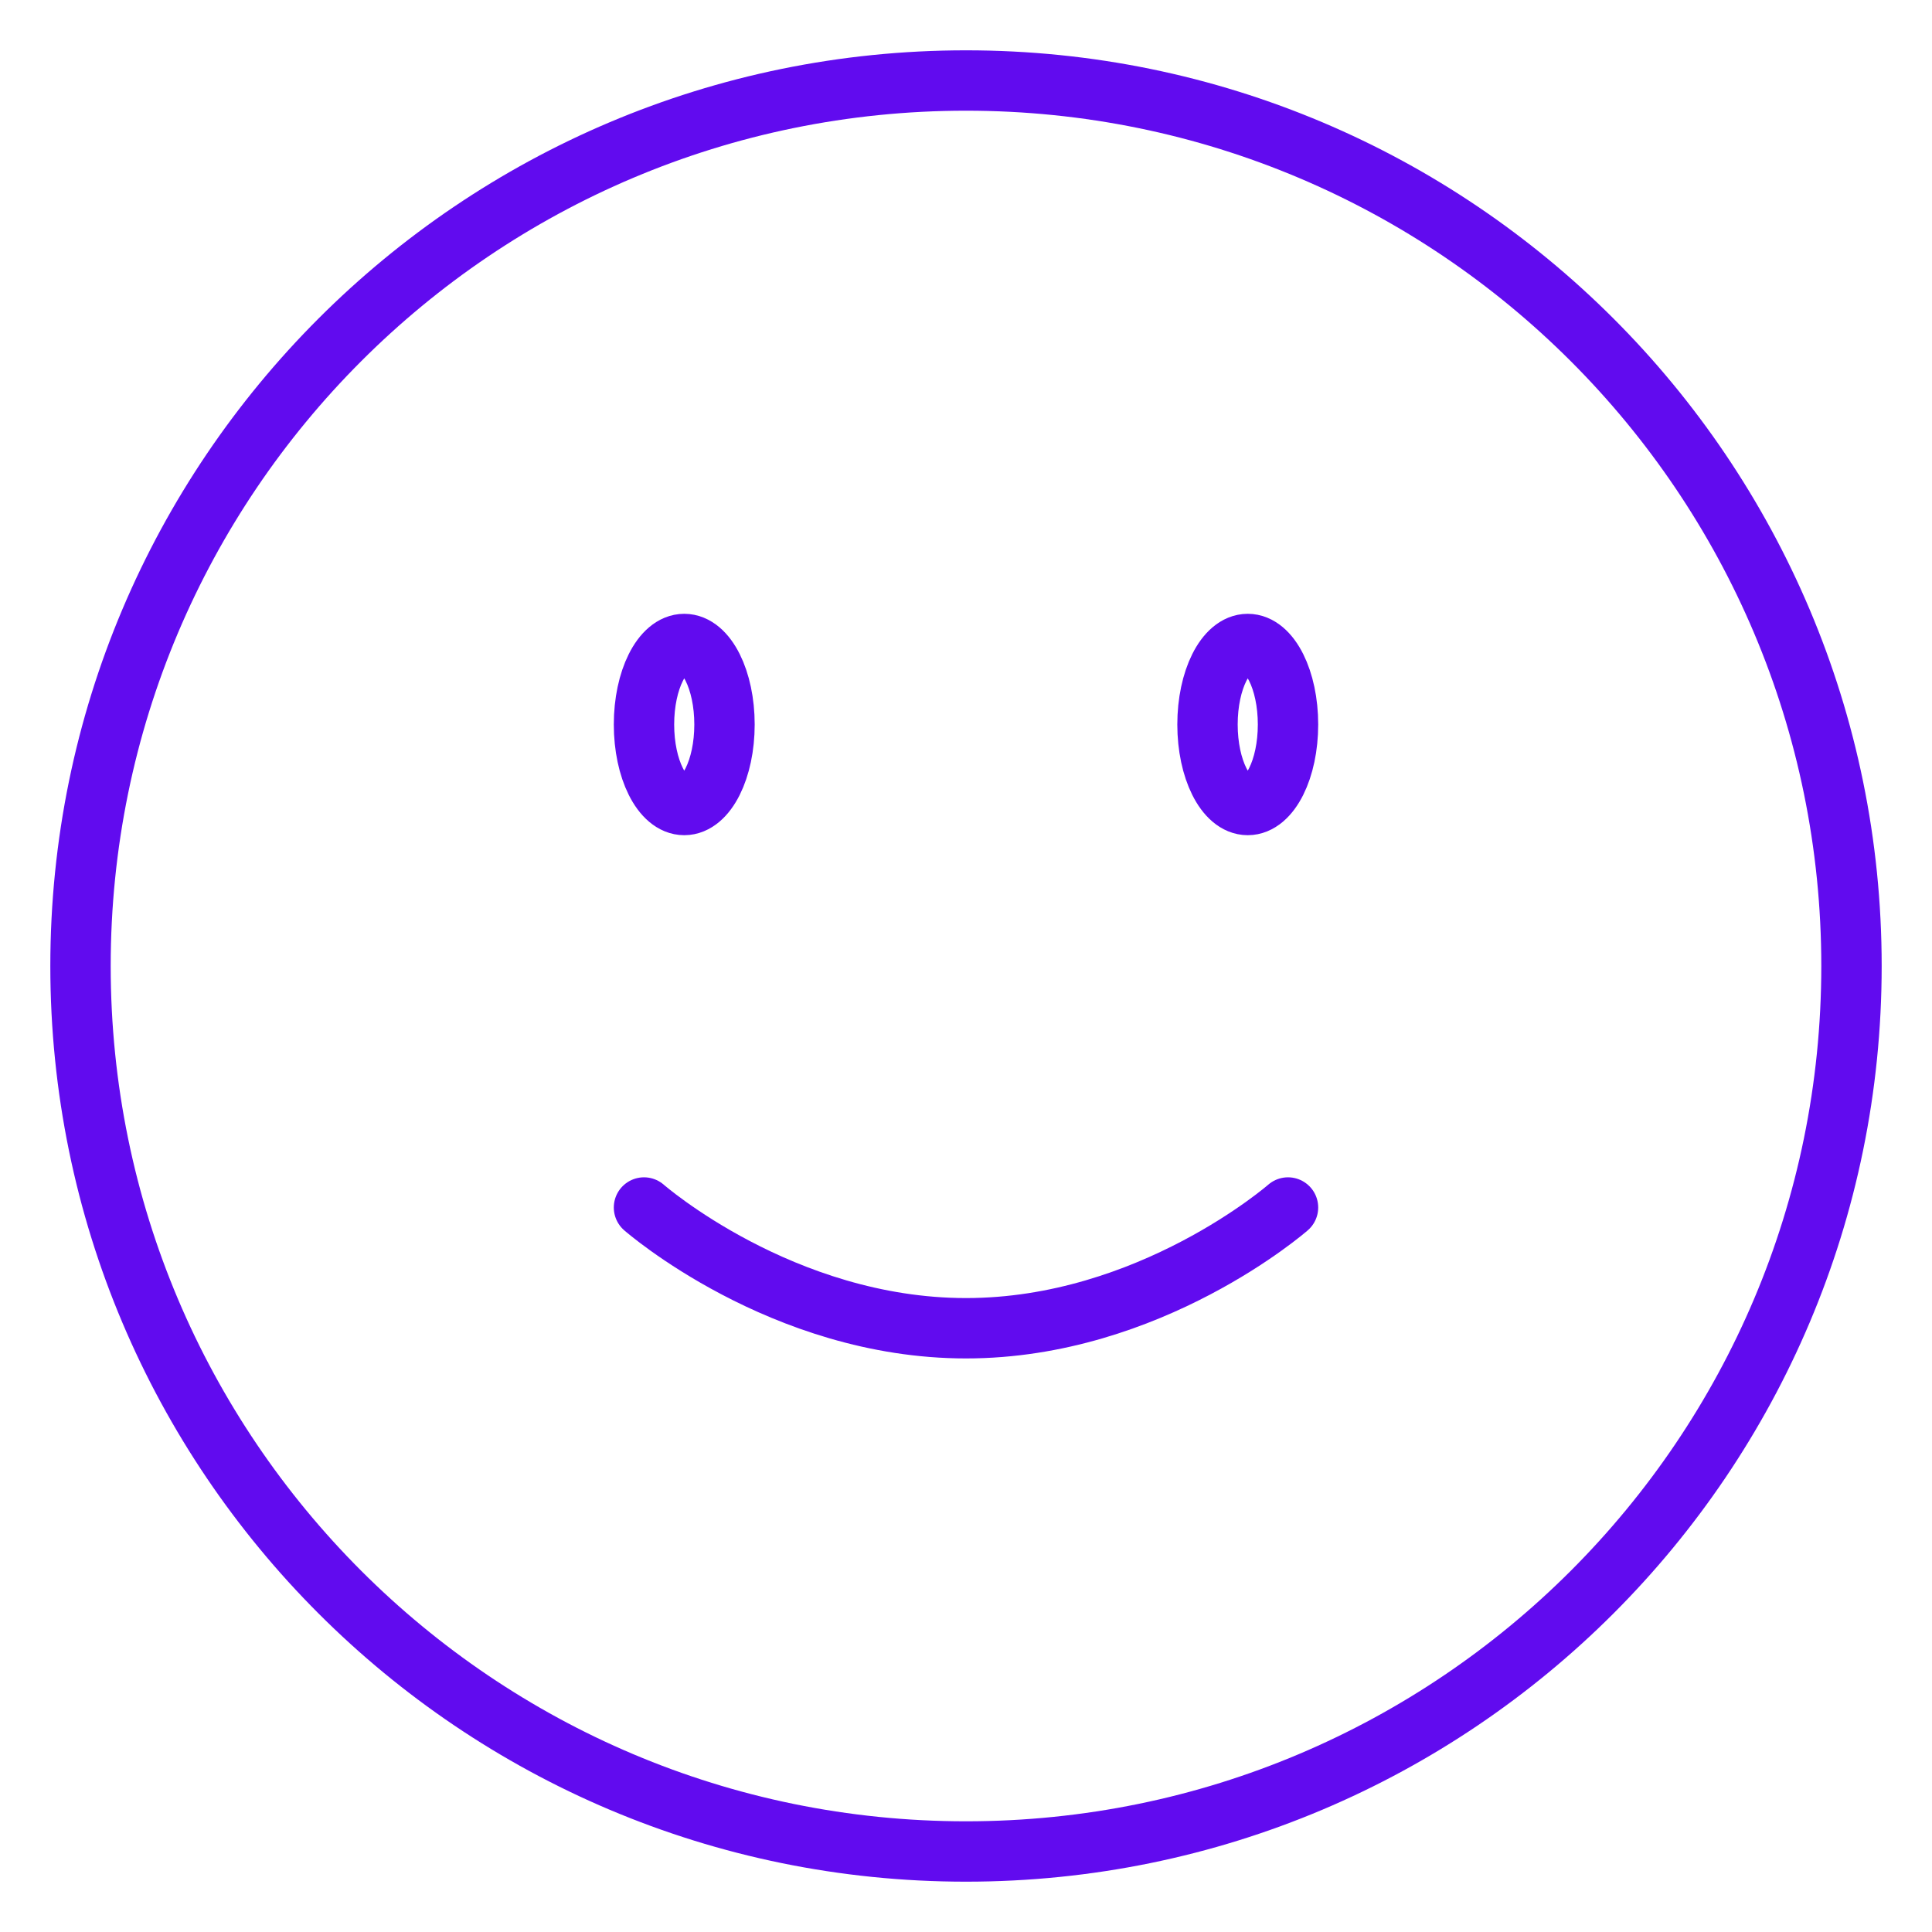 <svg xmlns="http://www.w3.org/2000/svg" width="64" height="64" viewBox="0 0 64 64" fill="none"><path d="M21.333 40C21.333 40 25.905 44 32 44C38.095 44 42.667 40 42.667 40M61.333 32C61.333 48.2 48.2 61.333 32 61.333C15.8 61.333 2.667 48.2 2.667 32C2.667 15.8 15.8 2.667 32 2.667C48.2 2.667 61.333 15.8 61.333 32ZM42.667 24C42.667 25.473 42.07 26.667 41.333 26.667C40.597 26.667 40 25.473 40 24C40 22.527 40.597 21.333 41.333 21.333C42.07 21.333 42.667 22.527 42.667 24ZM24 24C24 25.473 23.403 26.667 22.667 26.667C21.93 26.667 21.333 25.473 21.333 24C21.333 22.527 21.93 21.333 22.667 21.333C23.403 21.333 24 22.527 24 24Z" stroke="#610BEF" stroke-width="2" stroke-linecap="round" stroke-linejoin="round"></path></svg>